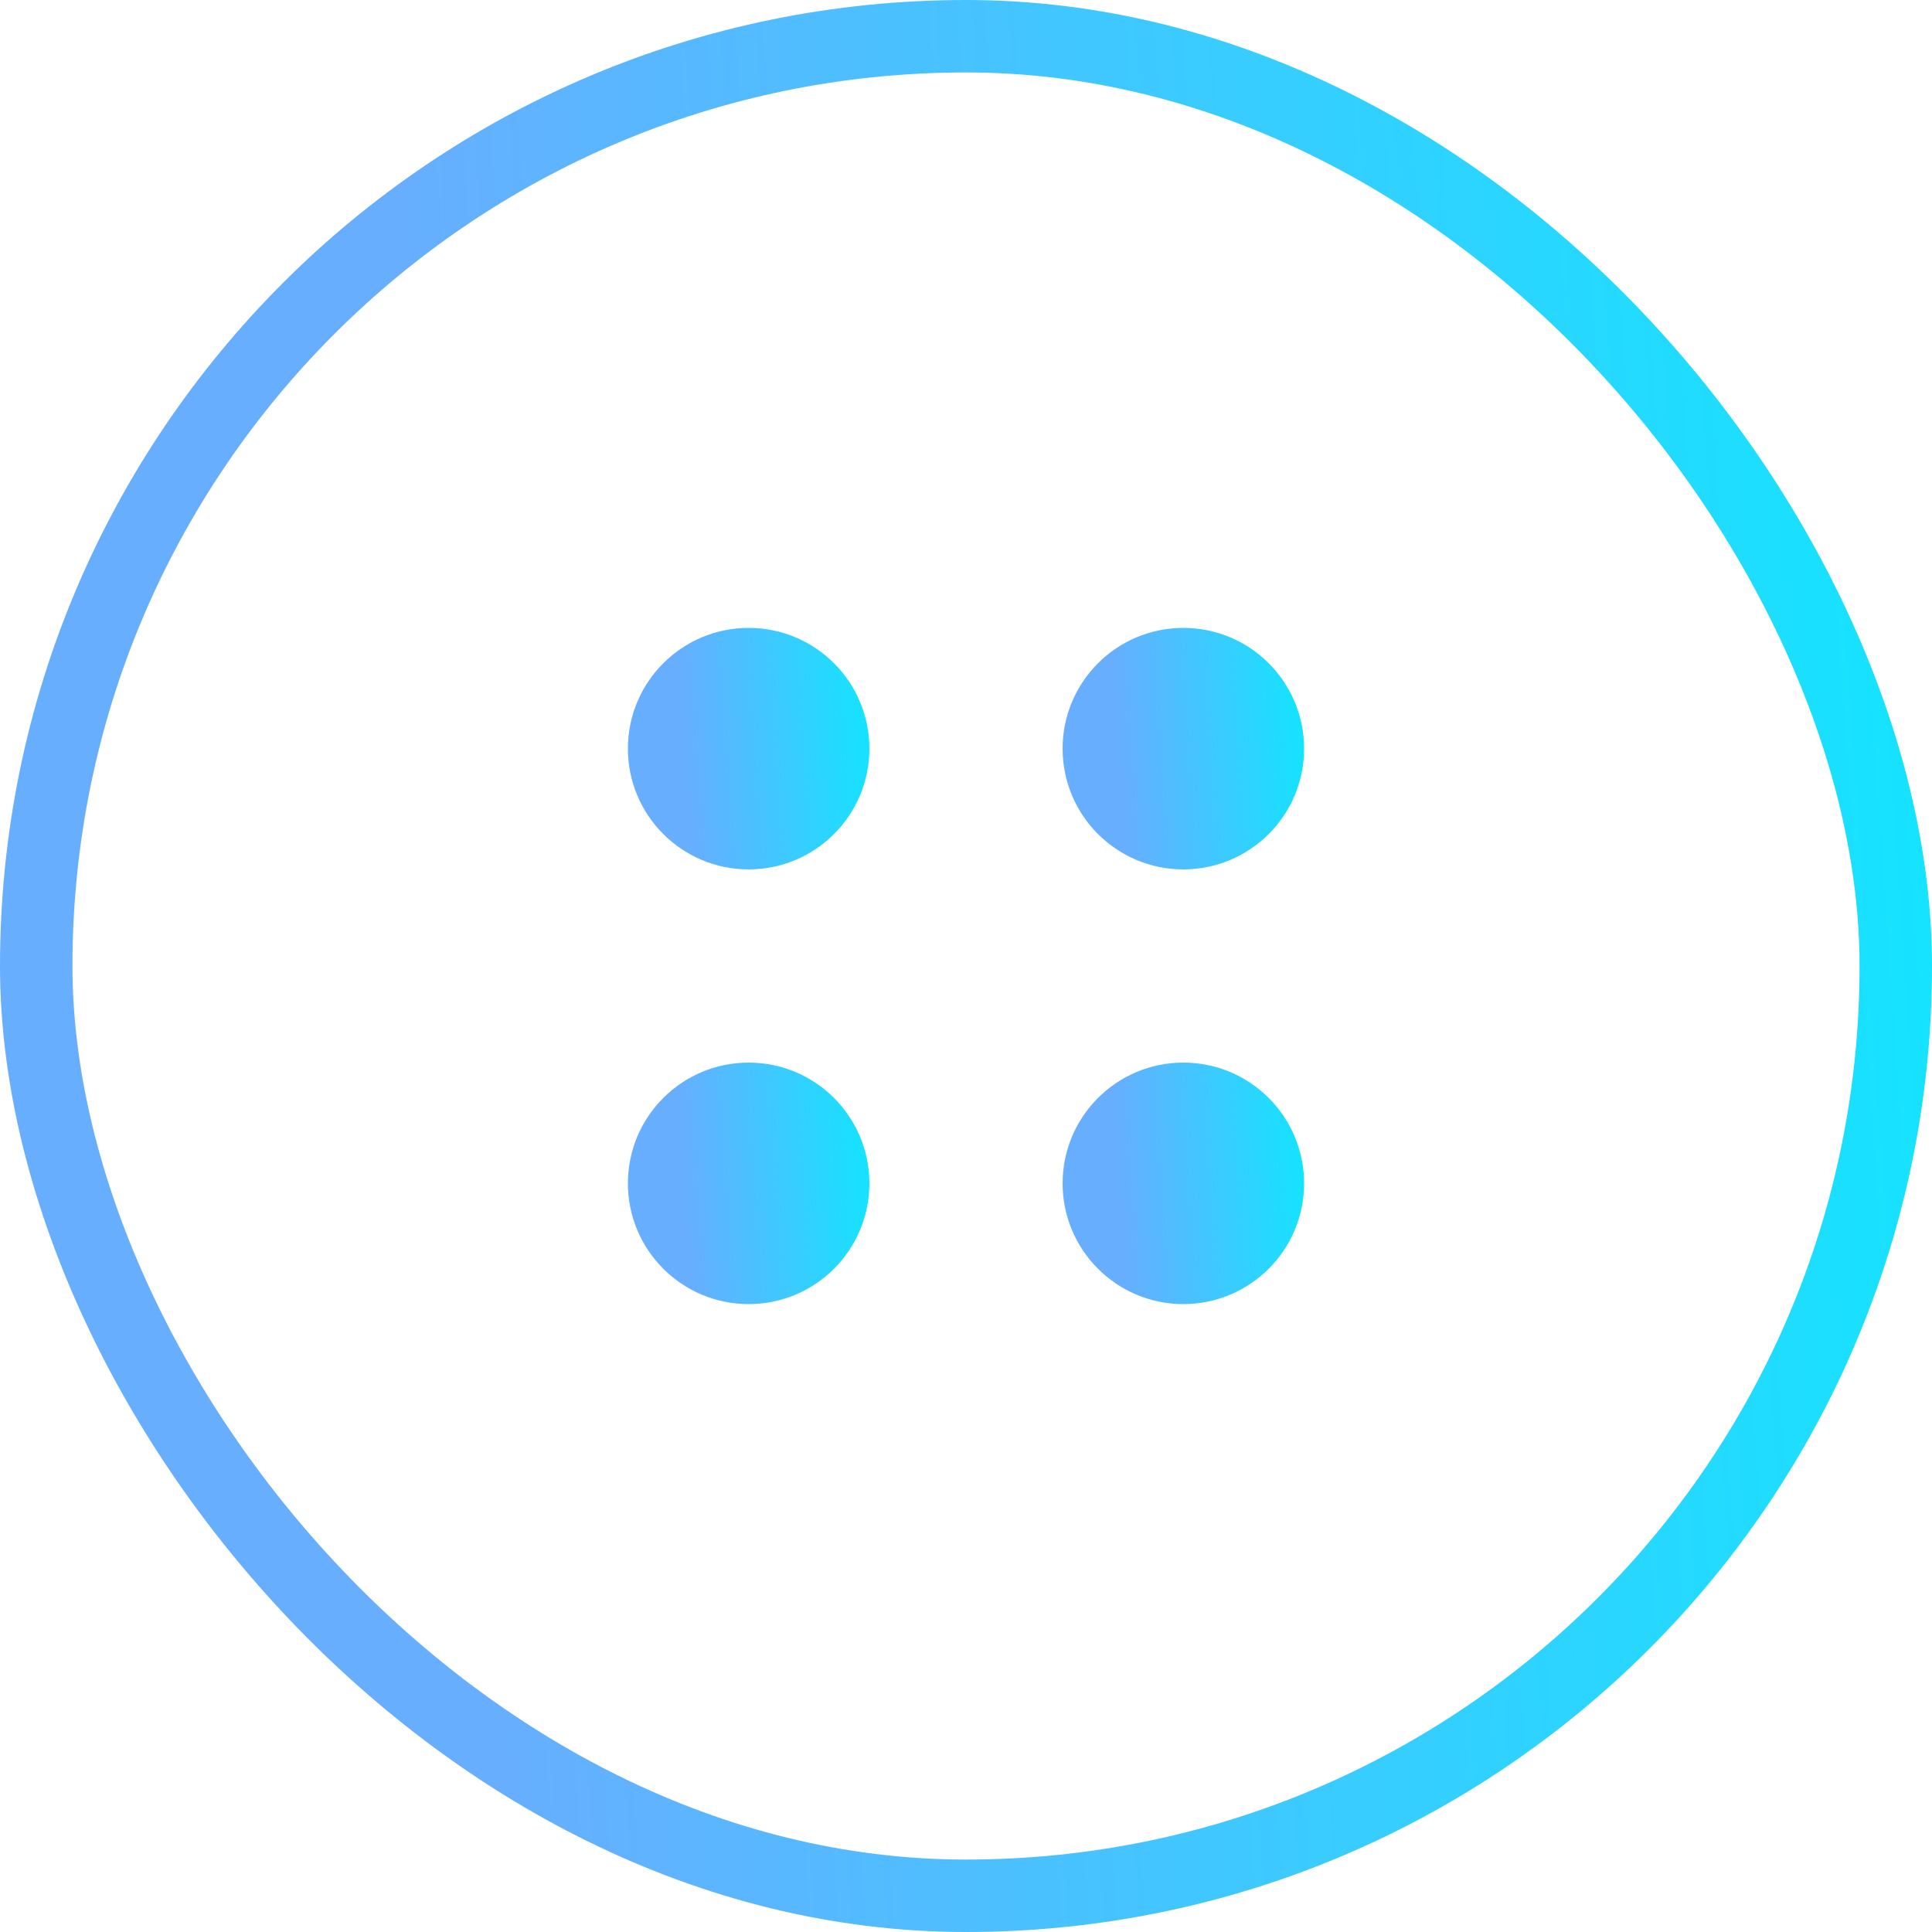 <svg width="40" height="40" viewBox="0 0 40 40" fill="none" xmlns="http://www.w3.org/2000/svg">
<rect x="0.75" y="0.75" width="38.5" height="38.5" rx="19.25" stroke="url(#paint0_linear_280_1094)" stroke-width="1.5"/>
<circle cx="15.5" cy="15.5" r="2.5" fill="url(#paint1_linear_280_1094)"/>
<circle cx="15.5" cy="24.5" r="2.5" fill="url(#paint2_linear_280_1094)"/>
<circle cx="24.5" cy="15.5" r="2.5" fill="url(#paint3_linear_280_1094)"/>
<circle cx="24.5" cy="24.5" r="2.5" fill="url(#paint4_linear_280_1094)"/>
<defs>
<linearGradient id="paint0_linear_280_1094" x1="10.925" y1="43.137" x2="41.454" y2="41.026" gradientUnits="userSpaceOnUse">
<stop stop-color="#67AEFF"/>
<stop offset="1" stop-color="#15E3FF"/>
</linearGradient>
<linearGradient id="paint1_linear_280_1094" x1="14.366" y1="18.392" x2="18.182" y2="18.128" gradientUnits="userSpaceOnUse">
<stop stop-color="#67AEFF"/>
<stop offset="1" stop-color="#15E3FF"/>
</linearGradient>
<linearGradient id="paint2_linear_280_1094" x1="14.366" y1="27.392" x2="18.182" y2="27.128" gradientUnits="userSpaceOnUse">
<stop stop-color="#67AEFF"/>
<stop offset="1" stop-color="#15E3FF"/>
</linearGradient>
<linearGradient id="paint3_linear_280_1094" x1="23.366" y1="18.392" x2="27.182" y2="18.128" gradientUnits="userSpaceOnUse">
<stop stop-color="#67AEFF"/>
<stop offset="1" stop-color="#15E3FF"/>
</linearGradient>
<linearGradient id="paint4_linear_280_1094" x1="23.366" y1="27.392" x2="27.182" y2="27.128" gradientUnits="userSpaceOnUse">
<stop stop-color="#67AEFF"/>
<stop offset="1" stop-color="#15E3FF"/>
</linearGradient>
</defs>
</svg>
